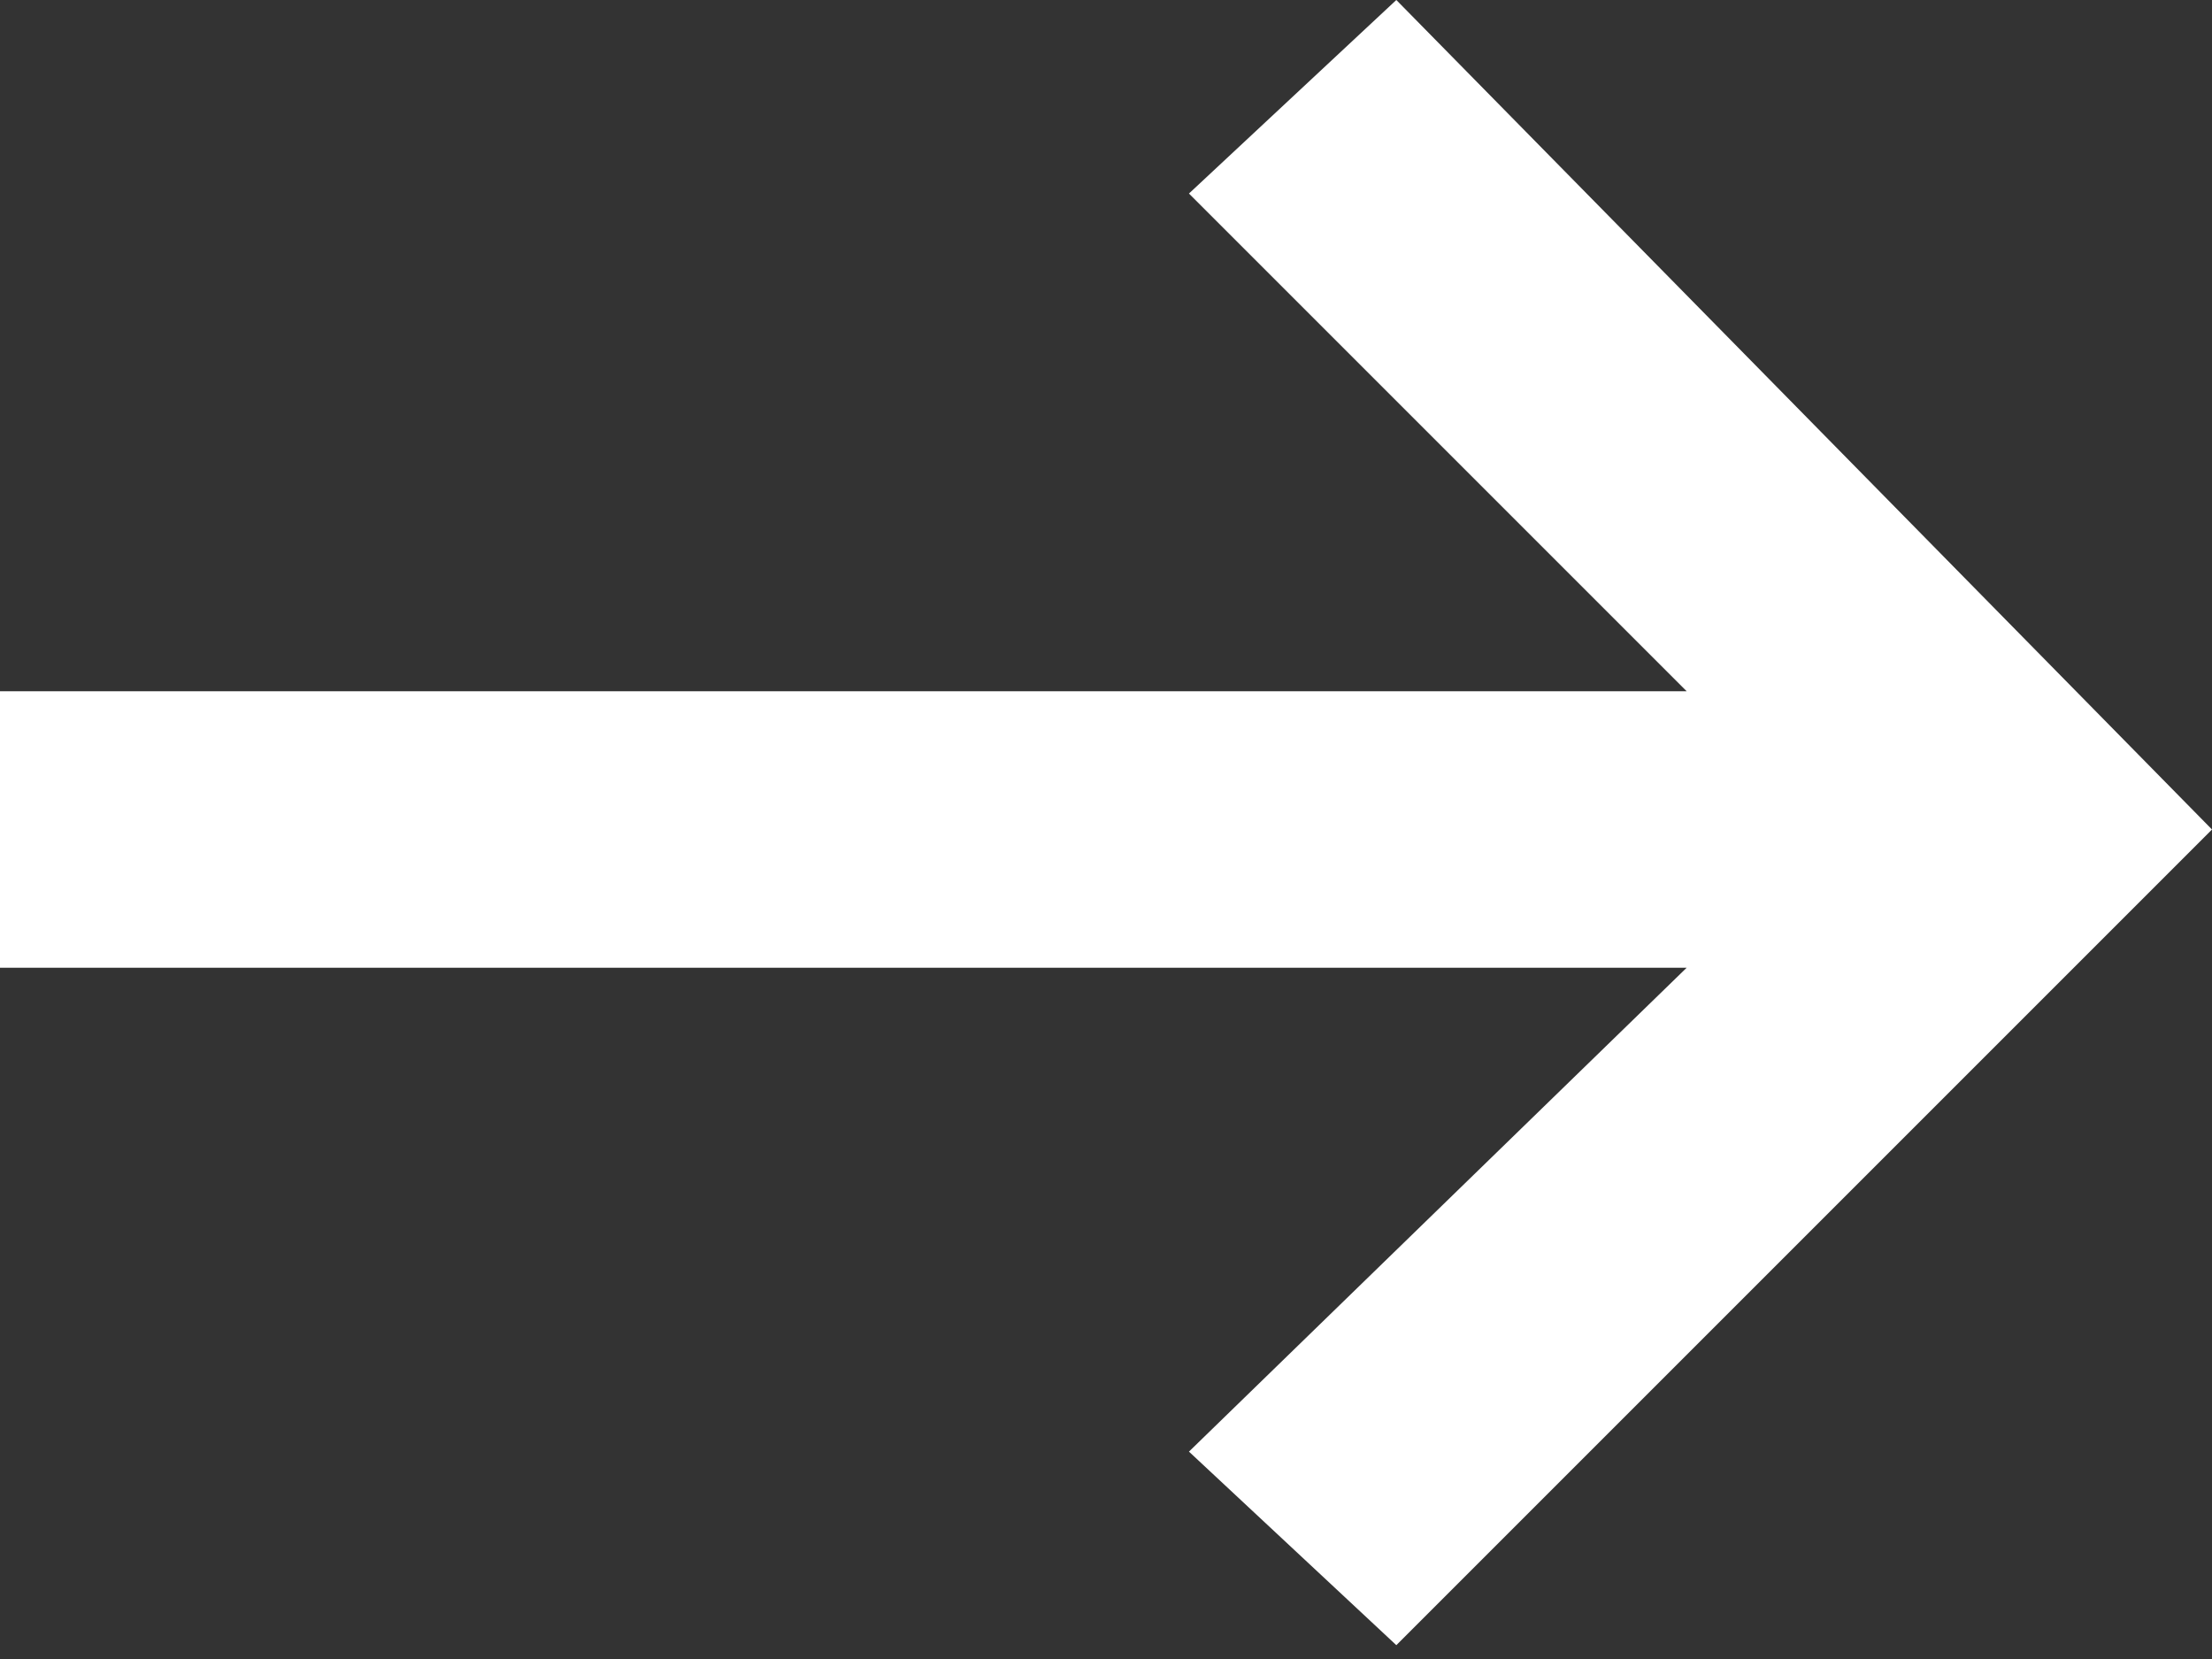 <svg width="16" height="12" viewBox="0 0 16 12" fill="none" xmlns="http://www.w3.org/2000/svg">
<rect x="0" y="0" width="16" height="12" fill="#333333" stroke="none"/>
<path d="M8.6 1.4L12.2 5L-2.18557e-07 5L-3.0598e-07 7L12.2 7L8.6 10.5L10.1 11.9L16 6L10.1 -2.57897e-07L8.6 1.4Z" fill="white"/>
</svg>
